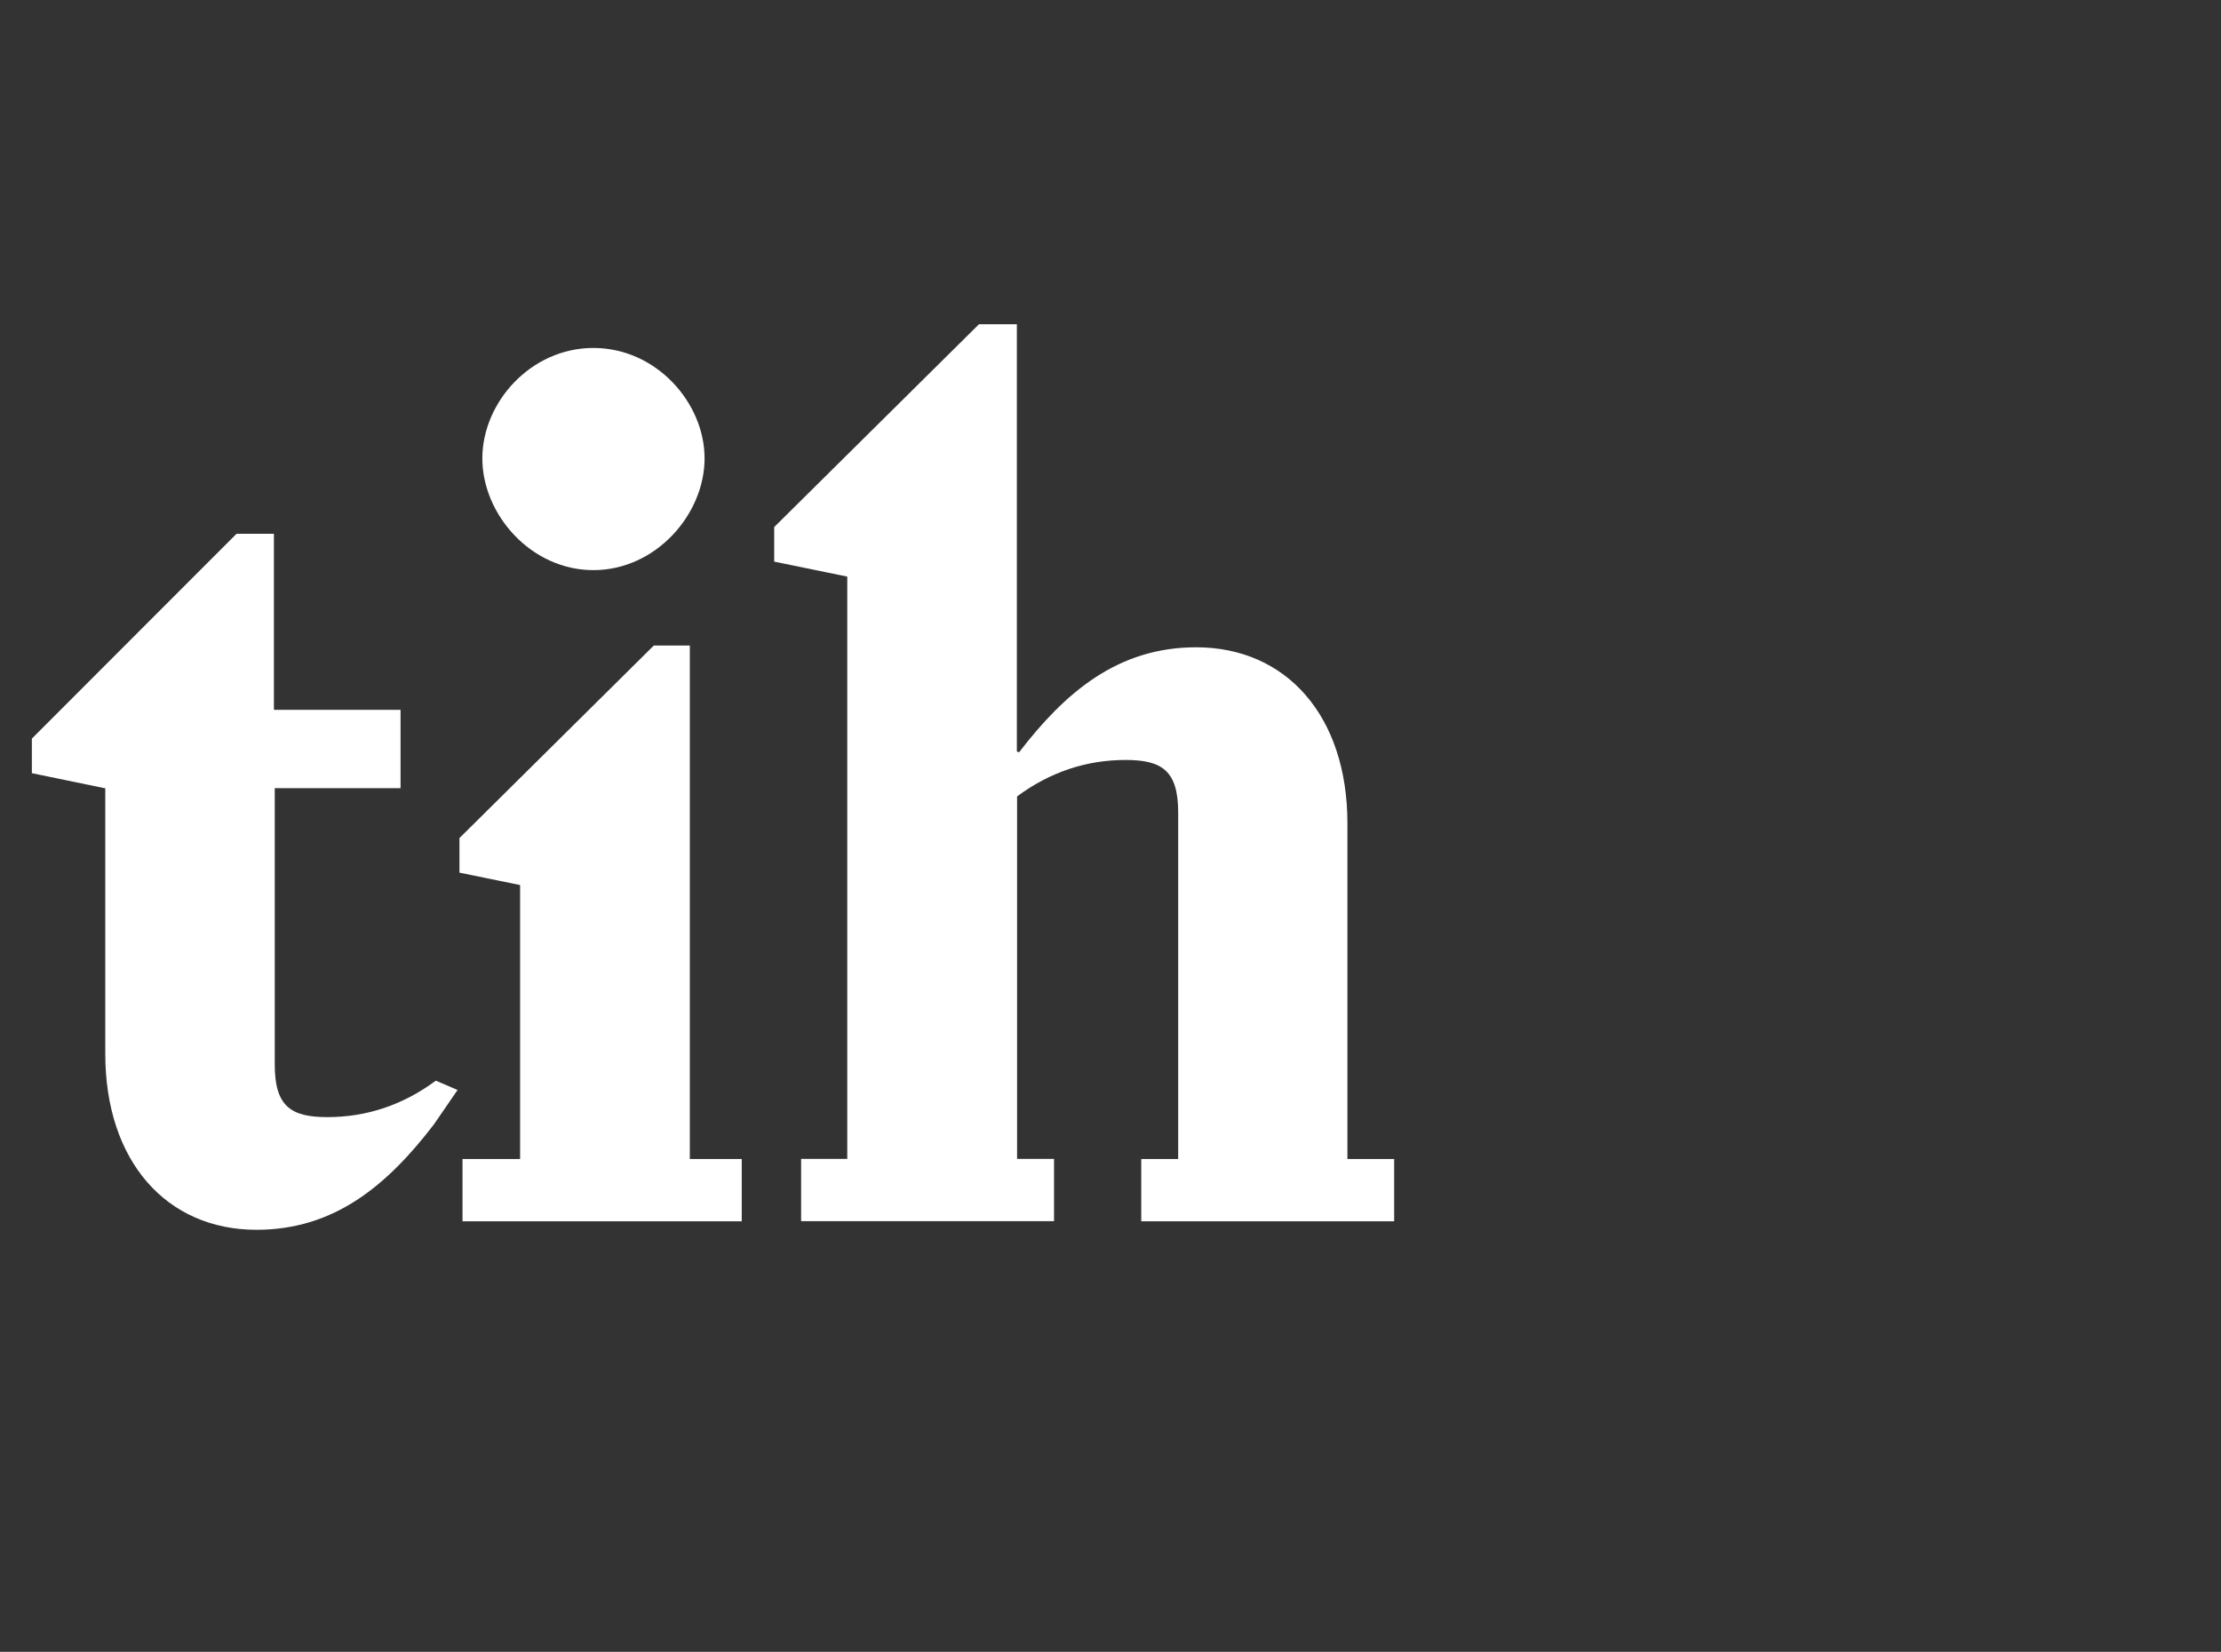 <?xml version="1.0" encoding="UTF-8"?> <svg xmlns="http://www.w3.org/2000/svg" id="Layer_1" width="188.19" height="140" viewBox="0 0 188.19 140"><rect x="0" y="0" width="188.19" height="140" fill="#333333" stroke="none"/><defs><style> .cls-1 { fill: #fff; } </style></defs><path class="cls-1" d="M36.93,91.59c-2.82,2.09-5.91,3.09-9.19,3.09-3.09,0-4.46-.91-4.46-4.46v-23.42h10.66v-6.64h-10.73v-14.92h-3.17L2.7,62.6v2.93l6.15,1.27h.07v22.51c0,9.1,5.18,14.92,12.82,14.92,6.64,0,11.1-3.82,15.01-8.91l2.02-2.94-1.84-.79Z"></path><polygon class="cls-1" points="58.45 98.23 58.45 54.71 55.4 54.71 38.93 71.03 38.93 73.96 44.07 75.01 44.07 98.23 39.19 98.23 39.19 103.51 62.85 103.51 62.85 98.23 58.45 98.23"></polygon><path class="cls-1" d="M50.28,48.32c5.3,0,9.42-4.74,9.42-9.47s-4.11-9.36-9.42-9.36-9.41,4.62-9.41,9.36,4.11,9.47,9.41,9.47Z"></path><g><path class="cls-1" d="M85,68.43l-.05.08s.05-.07.05-.08Z"></path><path class="cls-1" d="M114.17,98.23v-28.45c0-9.1-5.18-14.92-12.82-14.92-6.64,0-11.1,3.82-15.01,8.91l-.18-.09V27.48h-3.21l-17.35,17.19v2.93l6.19,1.27v49.35s-3.91,0-3.91,0v5.28h21.43v-5.28h-3.13v-30.72c2.82-2.09,5.91-3.09,9.19-3.09,3.09,0,4.46.91,4.46,4.46v29.36h-3.13v5.28h21.43v-5.28h-3.92Z"></path></g></svg> 